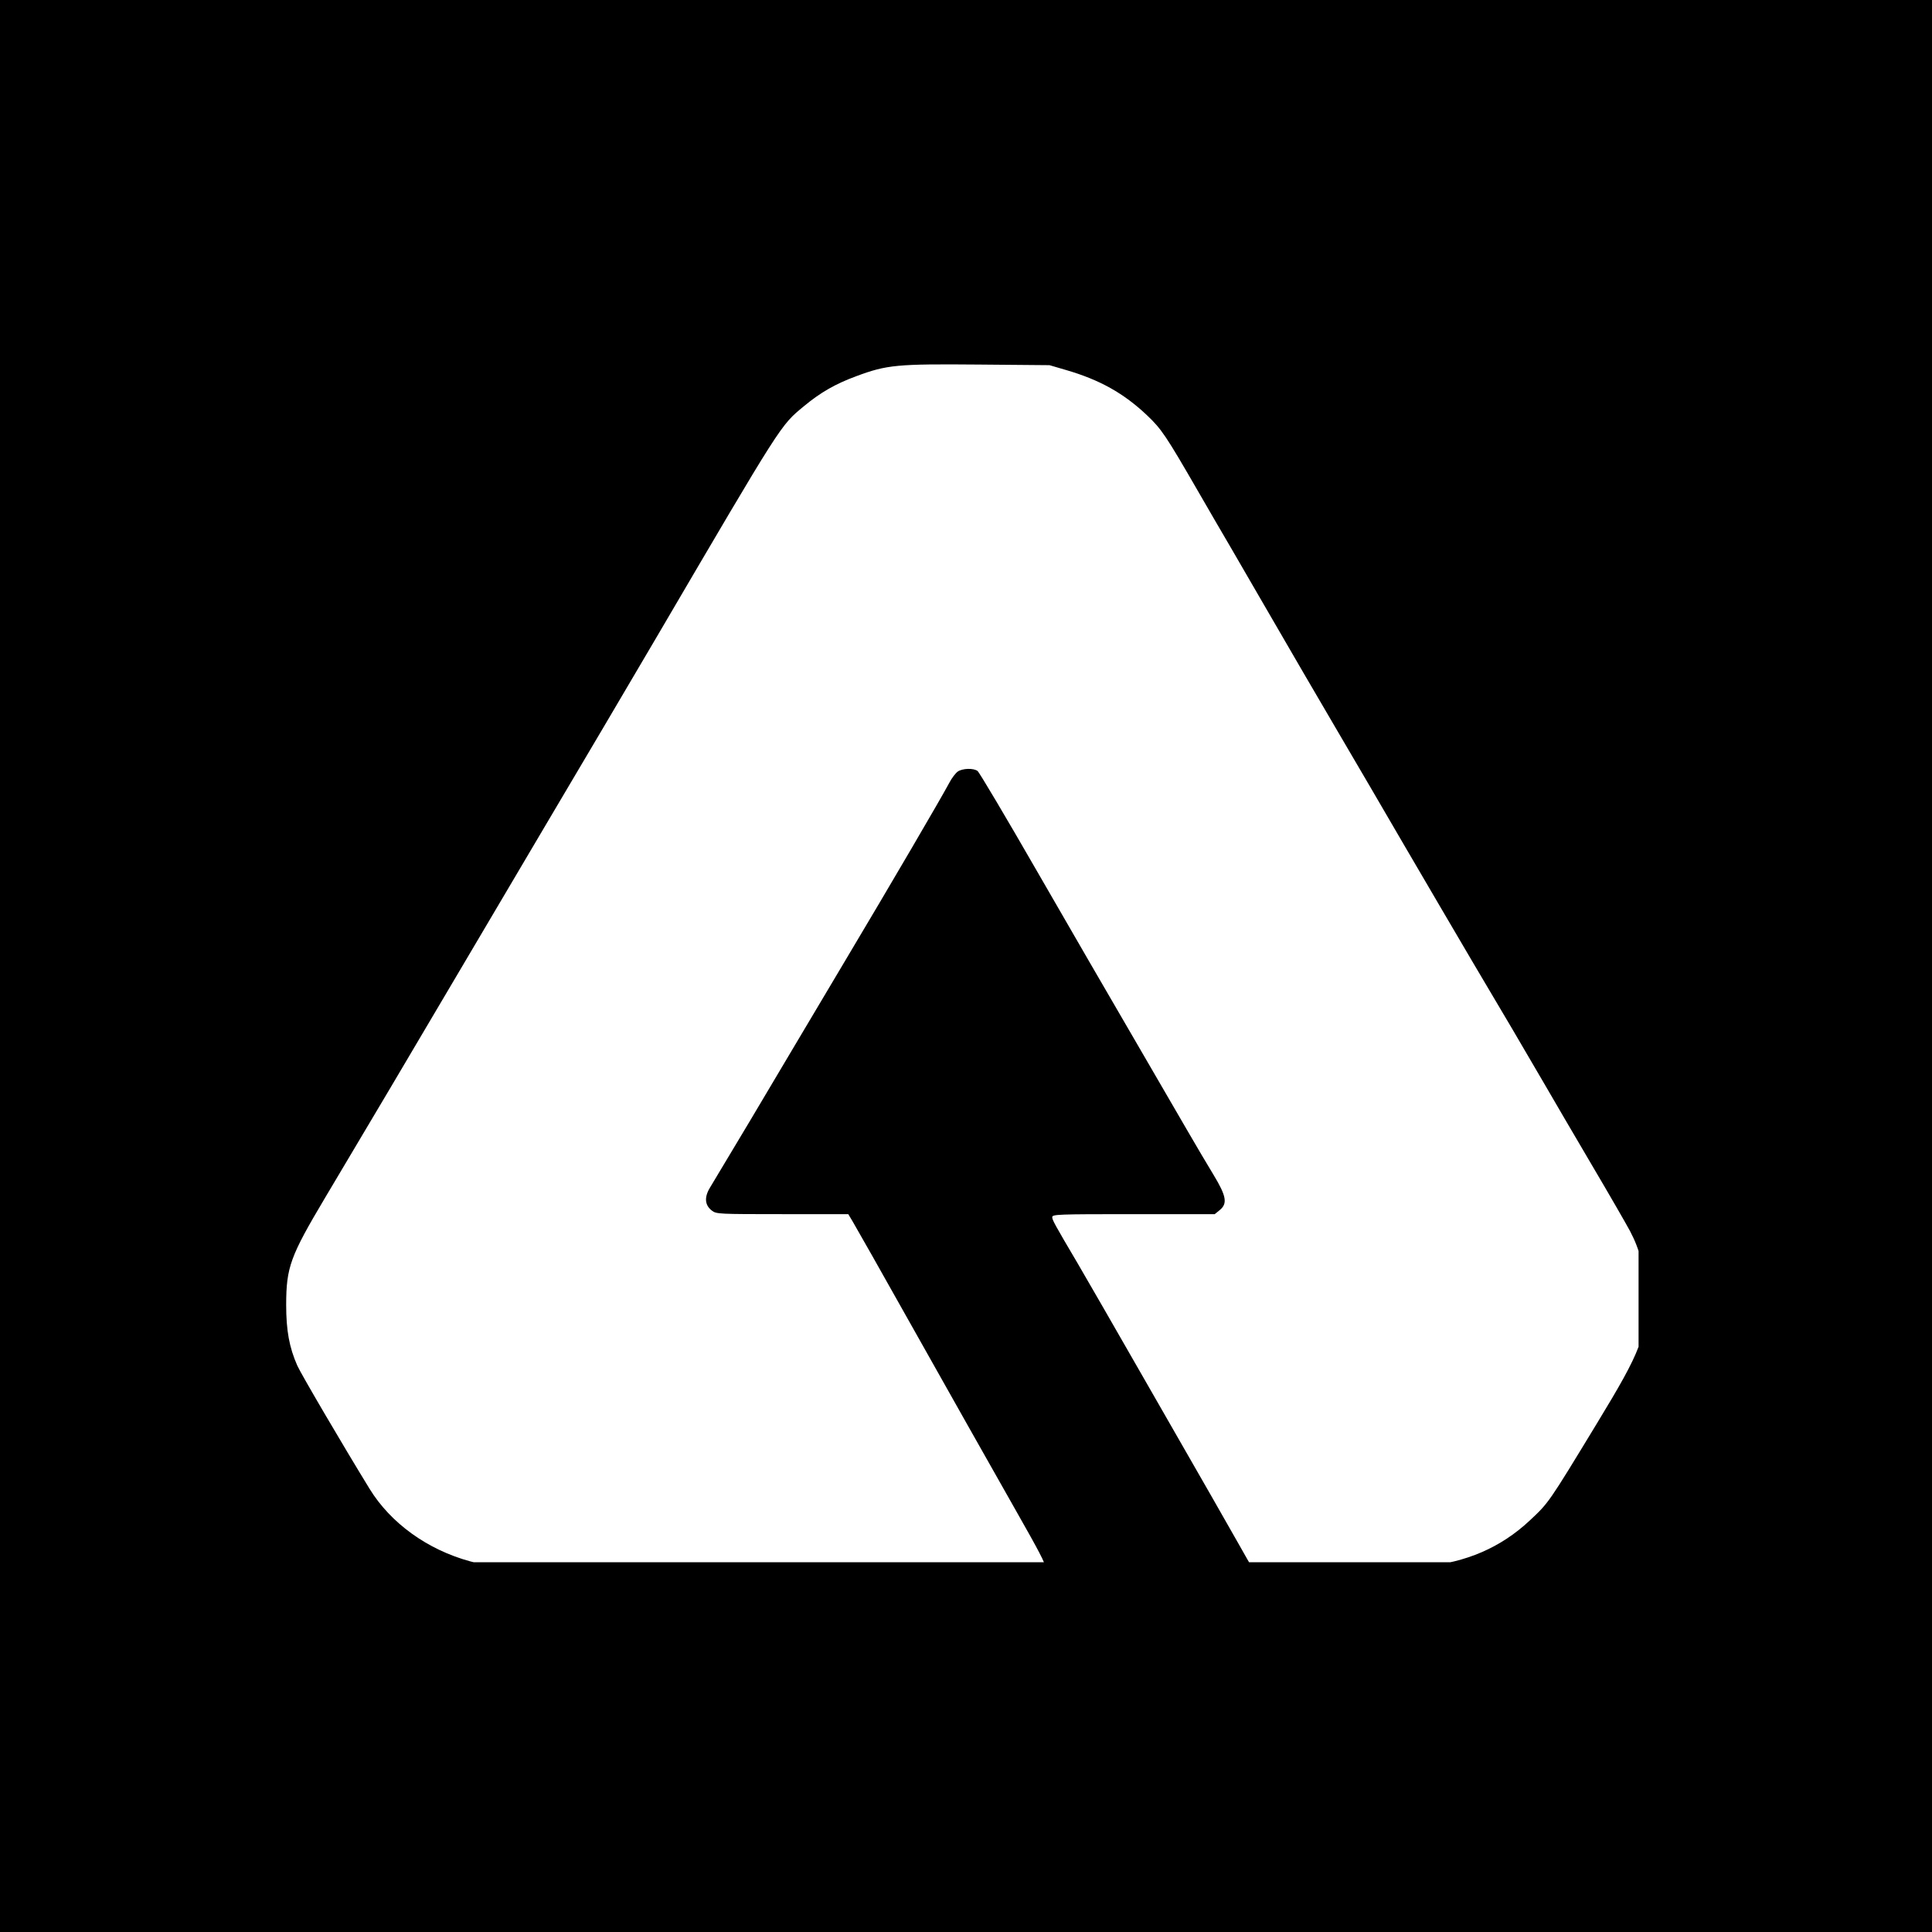 <svg xmlns="http://www.w3.org/2000/svg" xmlns:xlink="http://www.w3.org/1999/xlink" width="100" zoomAndPan="magnify" viewBox="0 0 75 75" height="100" preserveAspectRatio="xMidYMid meet" version="1.0"><defs><clipPath id="51f76b1866"><path d="M 11.109 14.145 L 63.609 14.145 L 63.609 60.645 L 11.109 60.645 Z M 11.109 14.145 " clip-rule="nonzero"/></clipPath></defs><rect x="-7.5" width="90" fill="#ffffff" y="-7.5" height="90" fill-opacity="1"/><rect x="-7.5" width="90" fill="#000000" y="-7.5" height="90" fill-opacity="1"/><g clip-path="url(#51f76b1866)"><path fill="#ffffff" d="M 37.992 14.152 C 34.832 14.125 34.43 14.16 33.246 14.602 C 32.438 14.898 31.852 15.234 31.211 15.766 C 30.289 16.531 30.41 16.34 25.477 24.754 C 24.336 26.699 22.547 29.727 21.172 32.047 C 20.551 33.098 19.09 35.566 17.93 37.535 C 16.766 39.508 15.527 41.598 15.18 42.188 C 13.98 44.207 13.277 45.395 12.613 46.508 C 11.266 48.773 11.113 49.191 11.109 50.648 C 11.109 51.652 11.23 52.305 11.539 53.008 C 11.68 53.328 13.328 56.137 14.348 57.797 C 15.168 59.133 16.602 60.164 18.258 60.613 C 18.695 60.73 19.059 60.773 19.957 60.801 C 21.551 60.852 40.496 60.832 40.551 60.777 C 40.602 60.73 40.316 60.184 39.473 58.703 C 38.738 57.414 36.883 54.121 33.855 48.742 C 33.527 48.164 33.188 47.566 33.098 47.414 L 32.93 47.133 L 30.375 47.133 C 27.906 47.133 27.812 47.129 27.641 47 C 27.359 46.789 27.332 46.48 27.562 46.102 C 28.121 45.18 30.023 41.992 30.887 40.527 C 31.121 40.129 31.941 38.754 32.703 37.473 C 34.633 34.238 36.512 31.023 36.848 30.395 C 36.945 30.207 37.098 30.008 37.184 29.949 C 37.371 29.824 37.793 29.812 37.949 29.93 C 38.012 29.973 39.062 31.742 40.277 33.855 C 41.496 35.969 43.156 38.84 43.969 40.23 C 44.777 41.625 45.723 43.25 46.07 43.848 C 46.414 44.441 46.883 45.238 47.113 45.613 C 47.609 46.434 47.66 46.723 47.348 46.977 L 47.156 47.133 L 44 47.133 C 41.043 47.133 40.848 47.141 40.848 47.25 C 40.852 47.367 40.926 47.504 41.832 49.039 C 42.117 49.527 43.27 51.523 44.387 53.477 C 45.504 55.43 46.699 57.512 47.043 58.109 C 47.387 58.707 47.863 59.547 48.105 59.973 C 48.344 60.402 48.555 60.766 48.57 60.777 C 48.641 60.848 54.551 60.871 55.273 60.805 C 56.914 60.66 58.262 60.074 59.379 59.031 C 60.125 58.332 60.098 58.375 61.996 55.25 C 63.738 52.387 63.934 51.863 63.867 50.23 C 63.824 49.184 63.668 48.531 63.277 47.789 C 63.133 47.52 62.461 46.352 61.777 45.195 C 61.098 44.039 60.273 42.633 59.949 42.07 C 59.02 40.477 58.273 39.203 57.844 38.488 C 57.453 37.84 54.664 33.082 53.184 30.535 C 52.762 29.812 52.191 28.836 51.914 28.367 C 51.34 27.395 49.938 24.984 48.93 23.242 C 48.555 22.59 48.031 21.688 47.766 21.234 C 47.5 20.785 46.926 19.793 46.488 19.035 C 45.27 16.926 45.09 16.656 44.535 16.129 C 43.625 15.266 42.691 14.742 41.367 14.359 L 40.742 14.176 Z M 37.992 14.152 " fill-opacity="1" fill-rule="nonzero"/></g></svg>